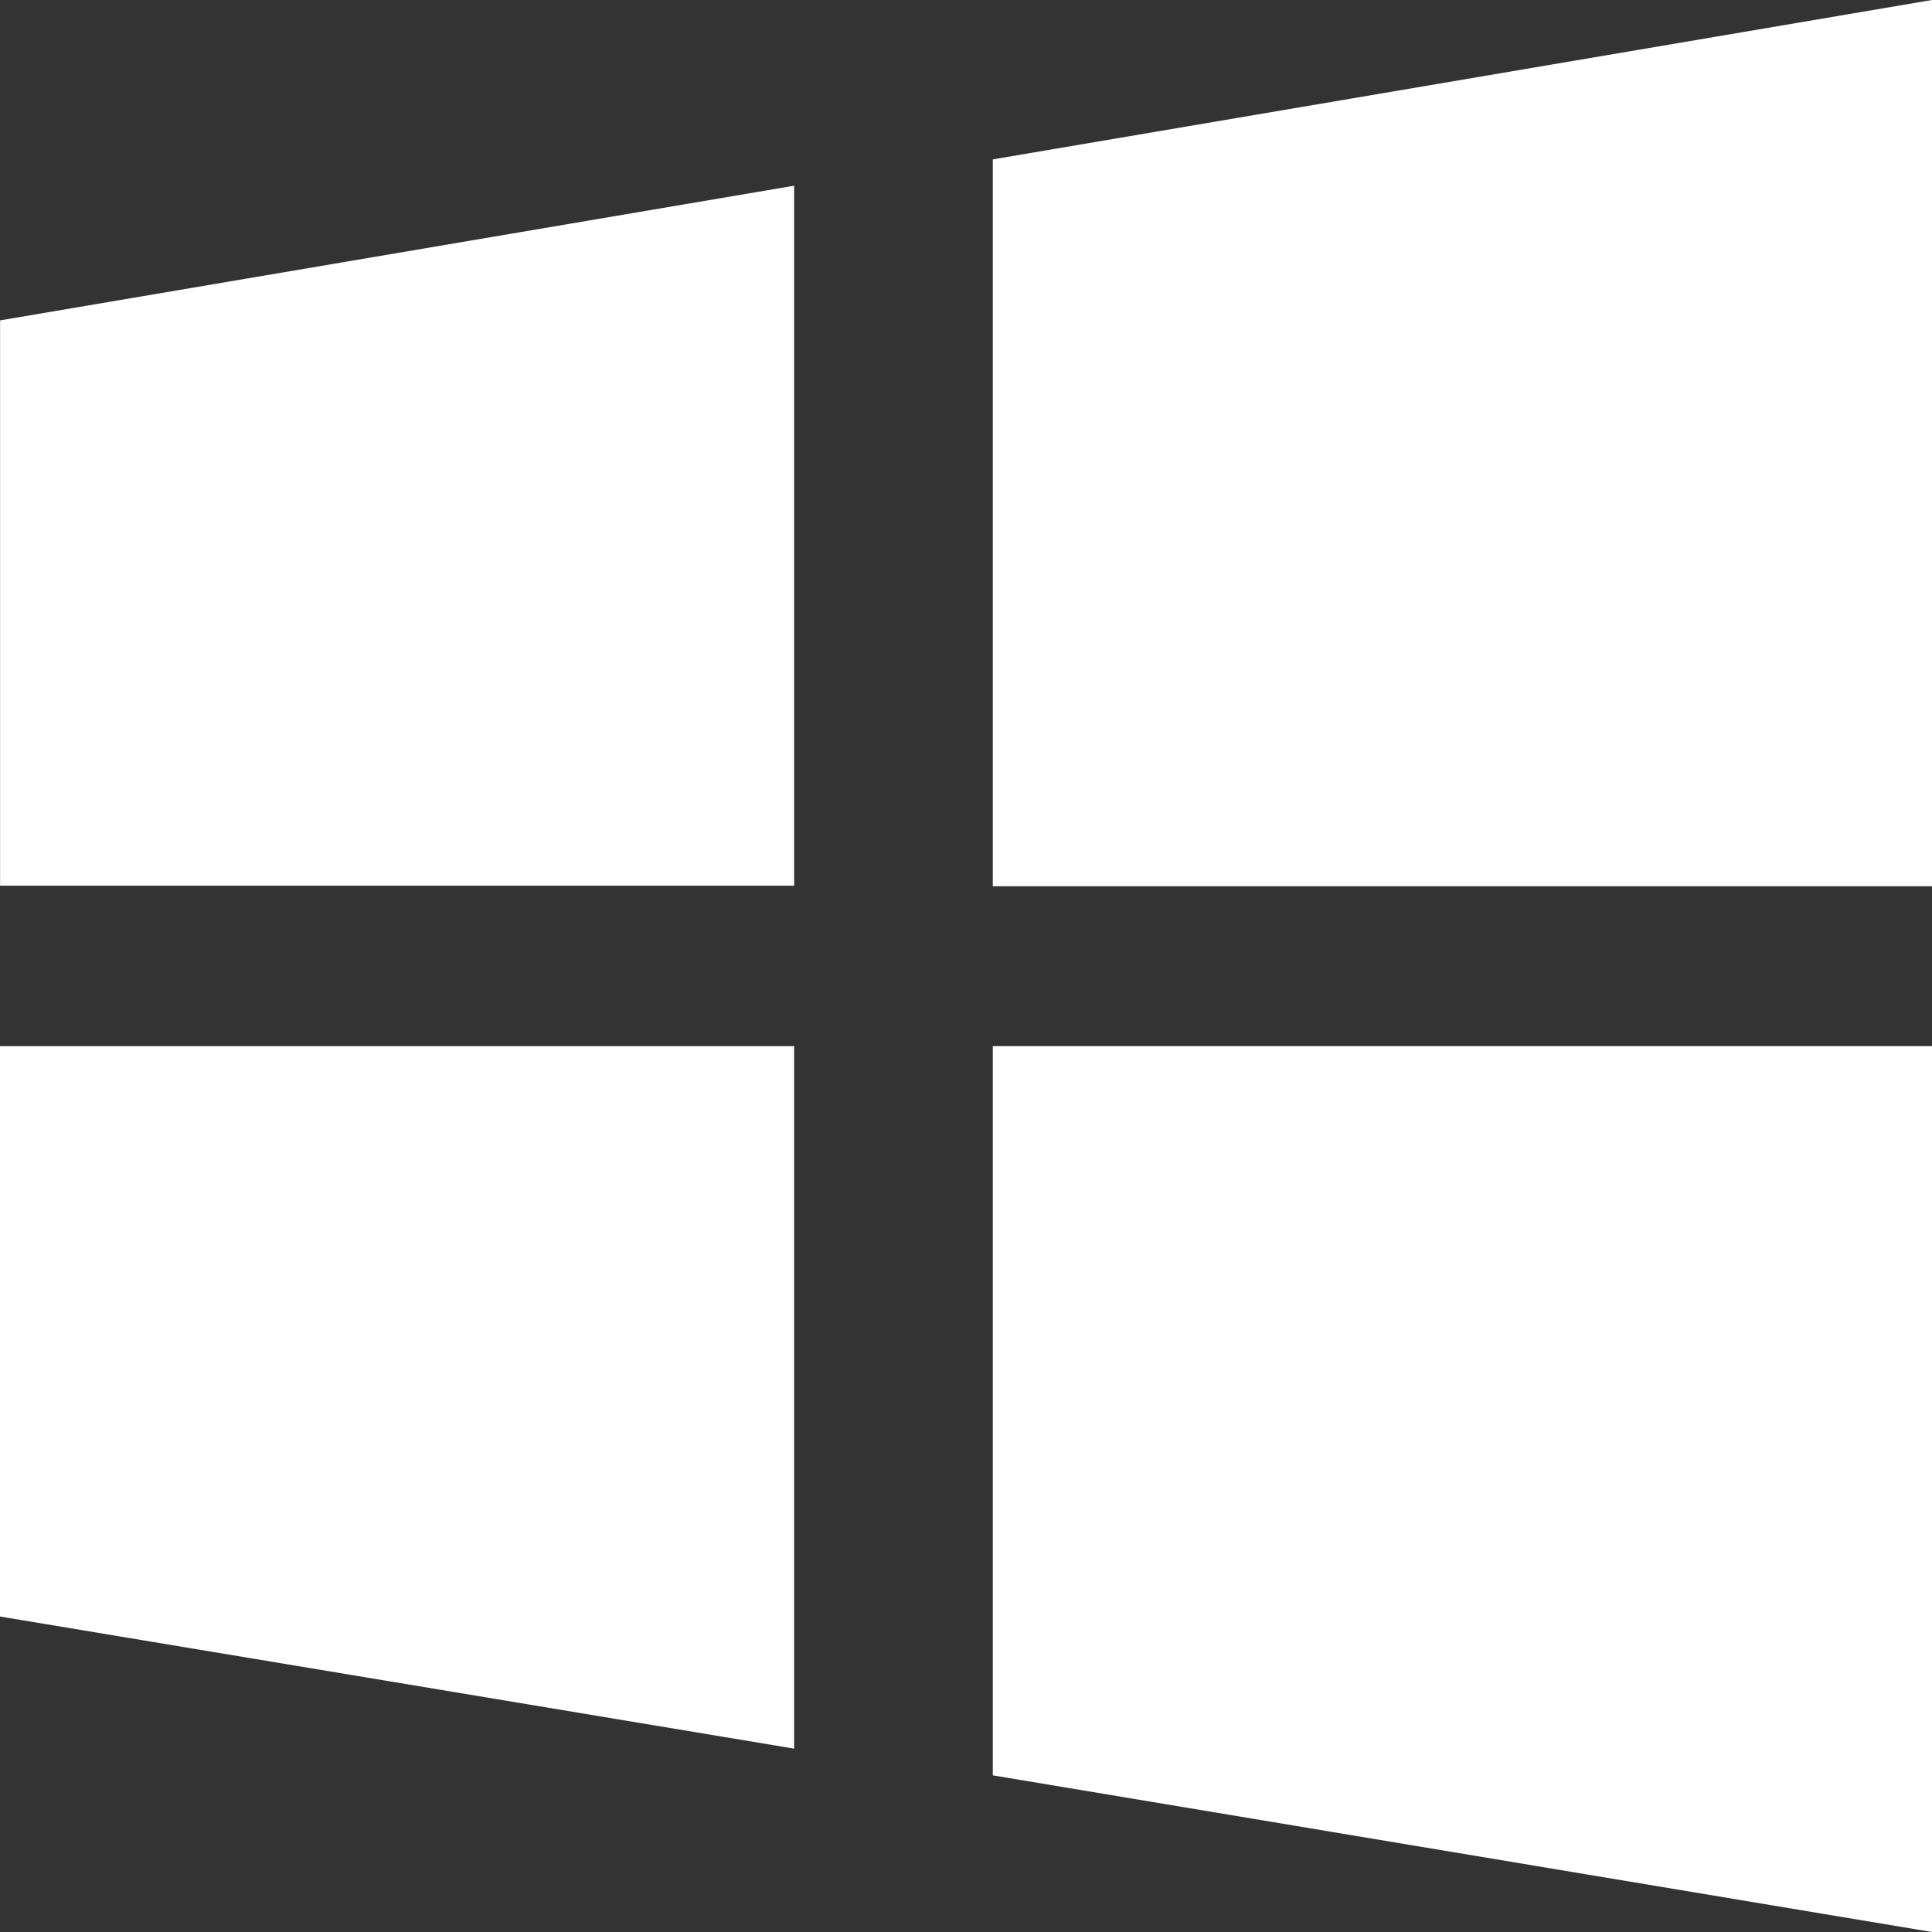 <svg width="24" height="24" viewBox="0 0 24 24" fill="none" xmlns="http://www.w3.org/2000/svg">
<rect x="0" y="0" width="24" height="24" fill="#333333" stroke="none"/>
<path d="M12.333 22.054L24 24V12.995H12.333V22.054ZM12.333 1.98V11.009H24V0L12.333 1.98ZM0.001 11.002H9.865V2.307L0.001 3.98V11.002ZM0.001 20.081L9.865 21.722V12.996H0V20.085L0.001 20.081Z" fill="white"/>
</svg>
